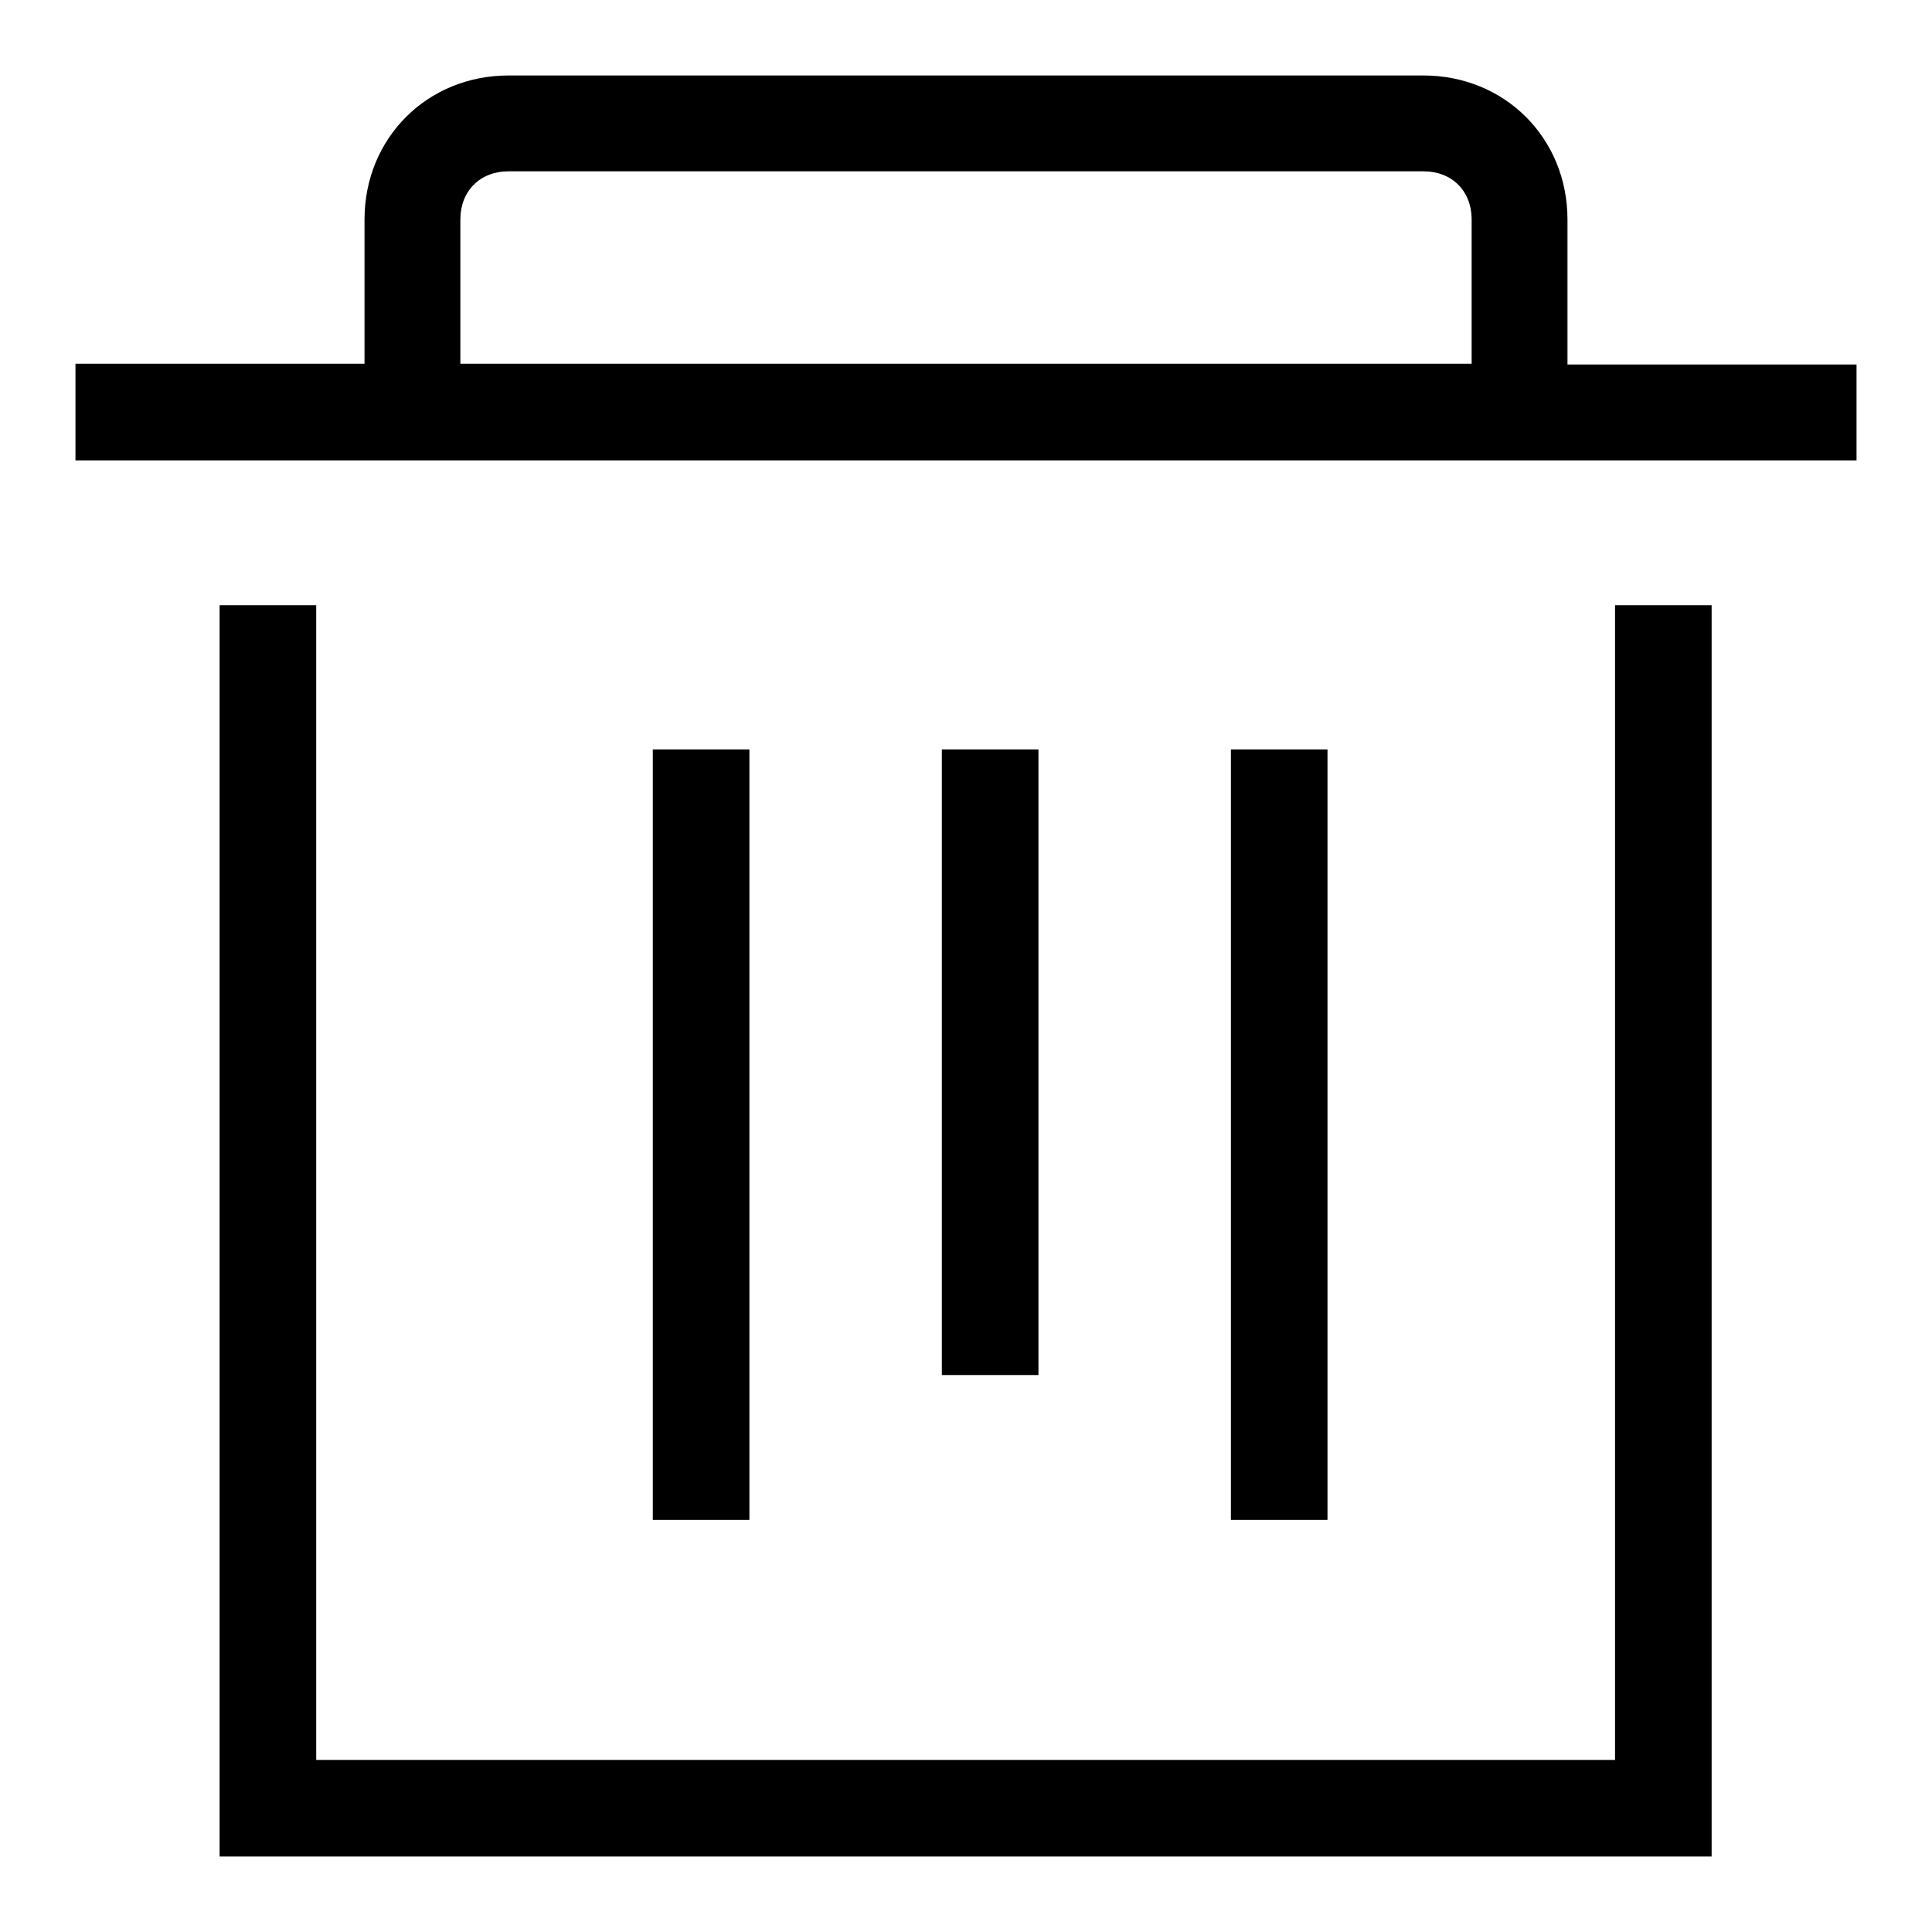 <?xml version="1.0" encoding="utf-8"?>
<!-- Svg Vector Icons : http://www.onlinewebfonts.com/icon -->
<!DOCTYPE svg PUBLIC "-//W3C//DTD SVG 1.1//EN" "http://www.w3.org/Graphics/SVG/1.1/DTD/svg11.dtd">
<svg version="1.1" xmlns="http://www.w3.org/2000/svg" xmlns:xlink="http://www.w3.org/1999/xlink" x="0px" y="0px" viewBox="0 0 256 256" enable-background="new 0 0 256 256" xml:space="preserve">
<g> <path fill="#000000" d="M207.7,48.3V29.1c0-10.8-8.3-19.1-19.1-19.1H67.4c-10.8,0-19.1,8.3-19.1,19.1v19.1H10V61h236V48.3H207.7 L207.7,48.3z M61,48.3V29.1c0-3.8,2.6-6.4,6.4-6.4h121.2c3.8,0,6.4,2.6,6.4,6.4v19.1H61z M214.1,233.2H41.9V80.2H29.1V246h197.7 V80.2h-12.8V233.2z"/> <path fill="#000000" d="M86.5,99.3h12.8v102.1H86.5V99.3z M163.1,99.3h12.8v102.1h-12.8V99.3z M124.8,99.3h12.8v82.9h-12.8V99.3z" /></g>
</svg>